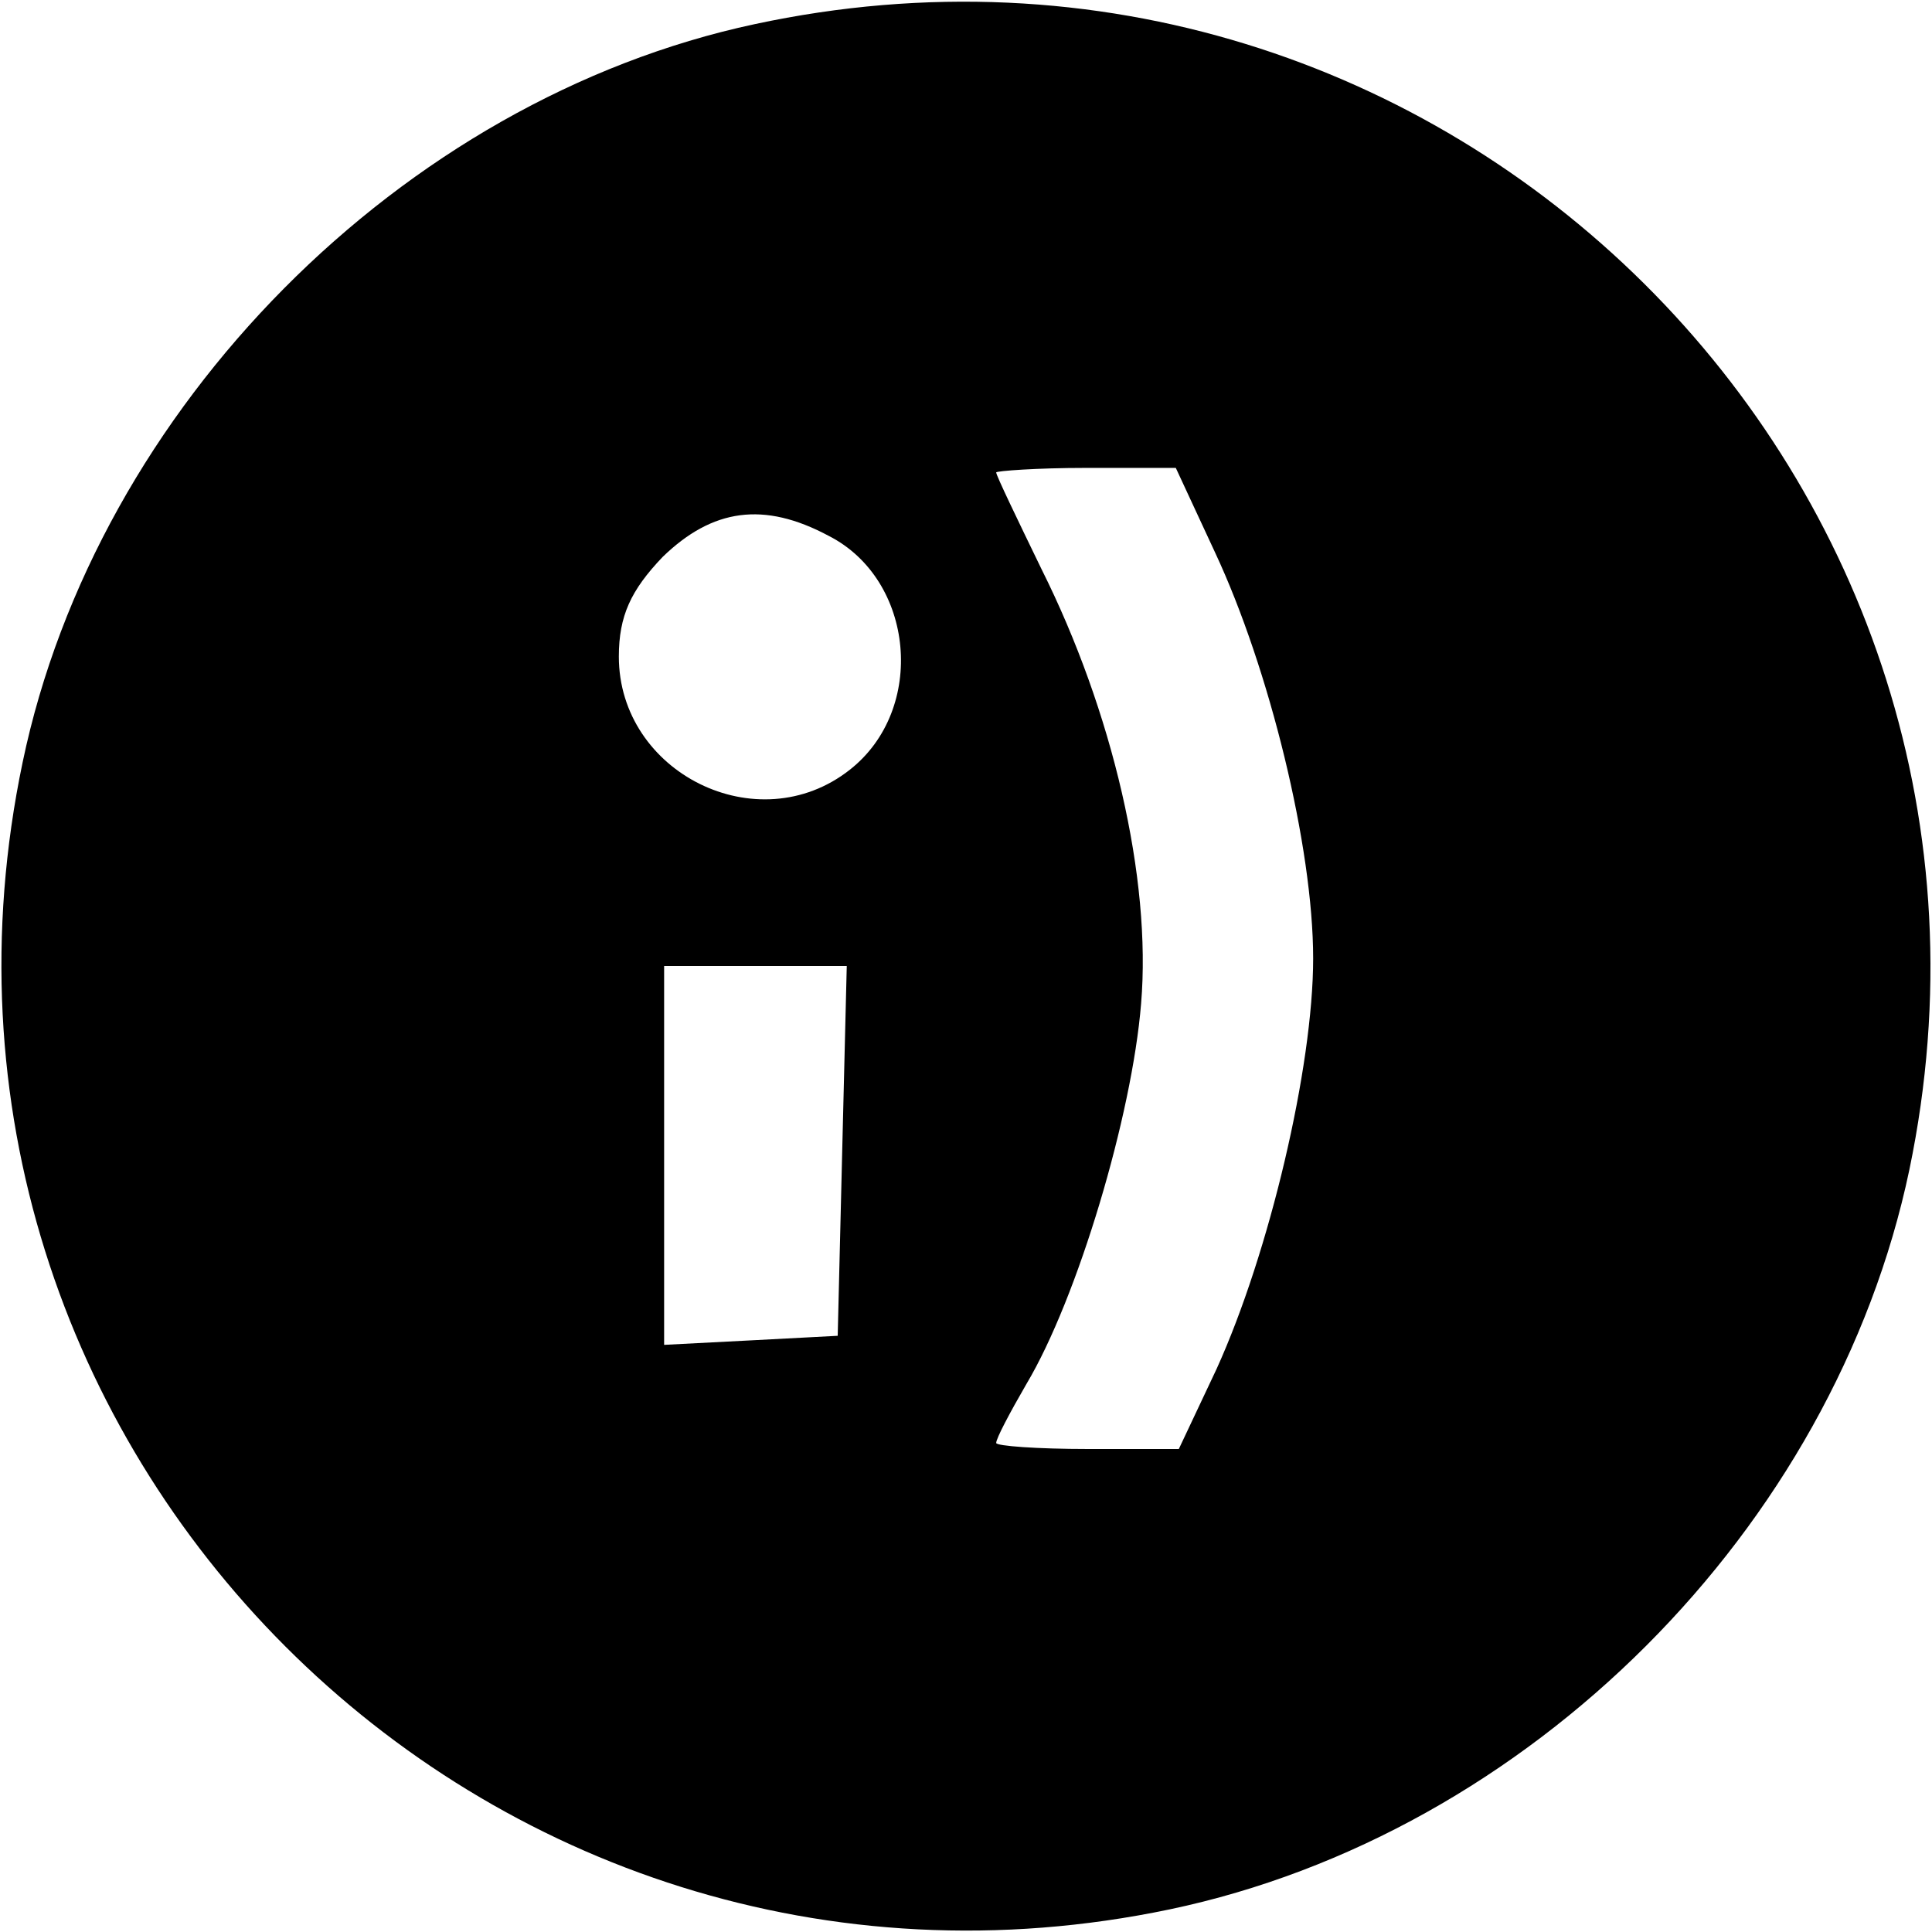 <?xml version="1.0" standalone="no"?>
<!DOCTYPE svg PUBLIC "-//W3C//DTD SVG 20010904//EN"
 "http://www.w3.org/TR/2001/REC-SVG-20010904/DTD/svg10.dtd">
<svg version="1.0" xmlns="http://www.w3.org/2000/svg"
 width="128pt" height="128pt" viewBox="0 0 128 128"
 preserveAspectRatio="xMidYMid meet">
<g transform="translate(0,128) scale(0.1,-0.1)"
fill="#000000" stroke="none">
<path d="M500 1264 c-234 -50 -436 -254 -485 -489 -95 -454 306 -855 760 -760
238 50 440 252 490 490 95 456 -309 857 -765 759z m305 -350 c36 -77 65 -195
65 -269 0 -72 -29 -195 -64 -272 l-25 -53 -60 0 c-34 0 -61 2 -61 4 0 3 9 20
20 39 34 57 70 178 76 252 7 83 -19 194 -66 288 -16 33 -30 62 -30 64 0 1 27
3 59 3 l60 0 26 -56z m-256 11 c57 -29 65 -115 14 -155 -61 -48 -153 -2 -153
75 0 27 8 44 29 66 33 32 67 37 110 14z m9 -407 l-3 -123 -57 -3 -58 -3 0 126
0 125 60 0 61 0 -3 -122z"/>
</g>
</svg>
